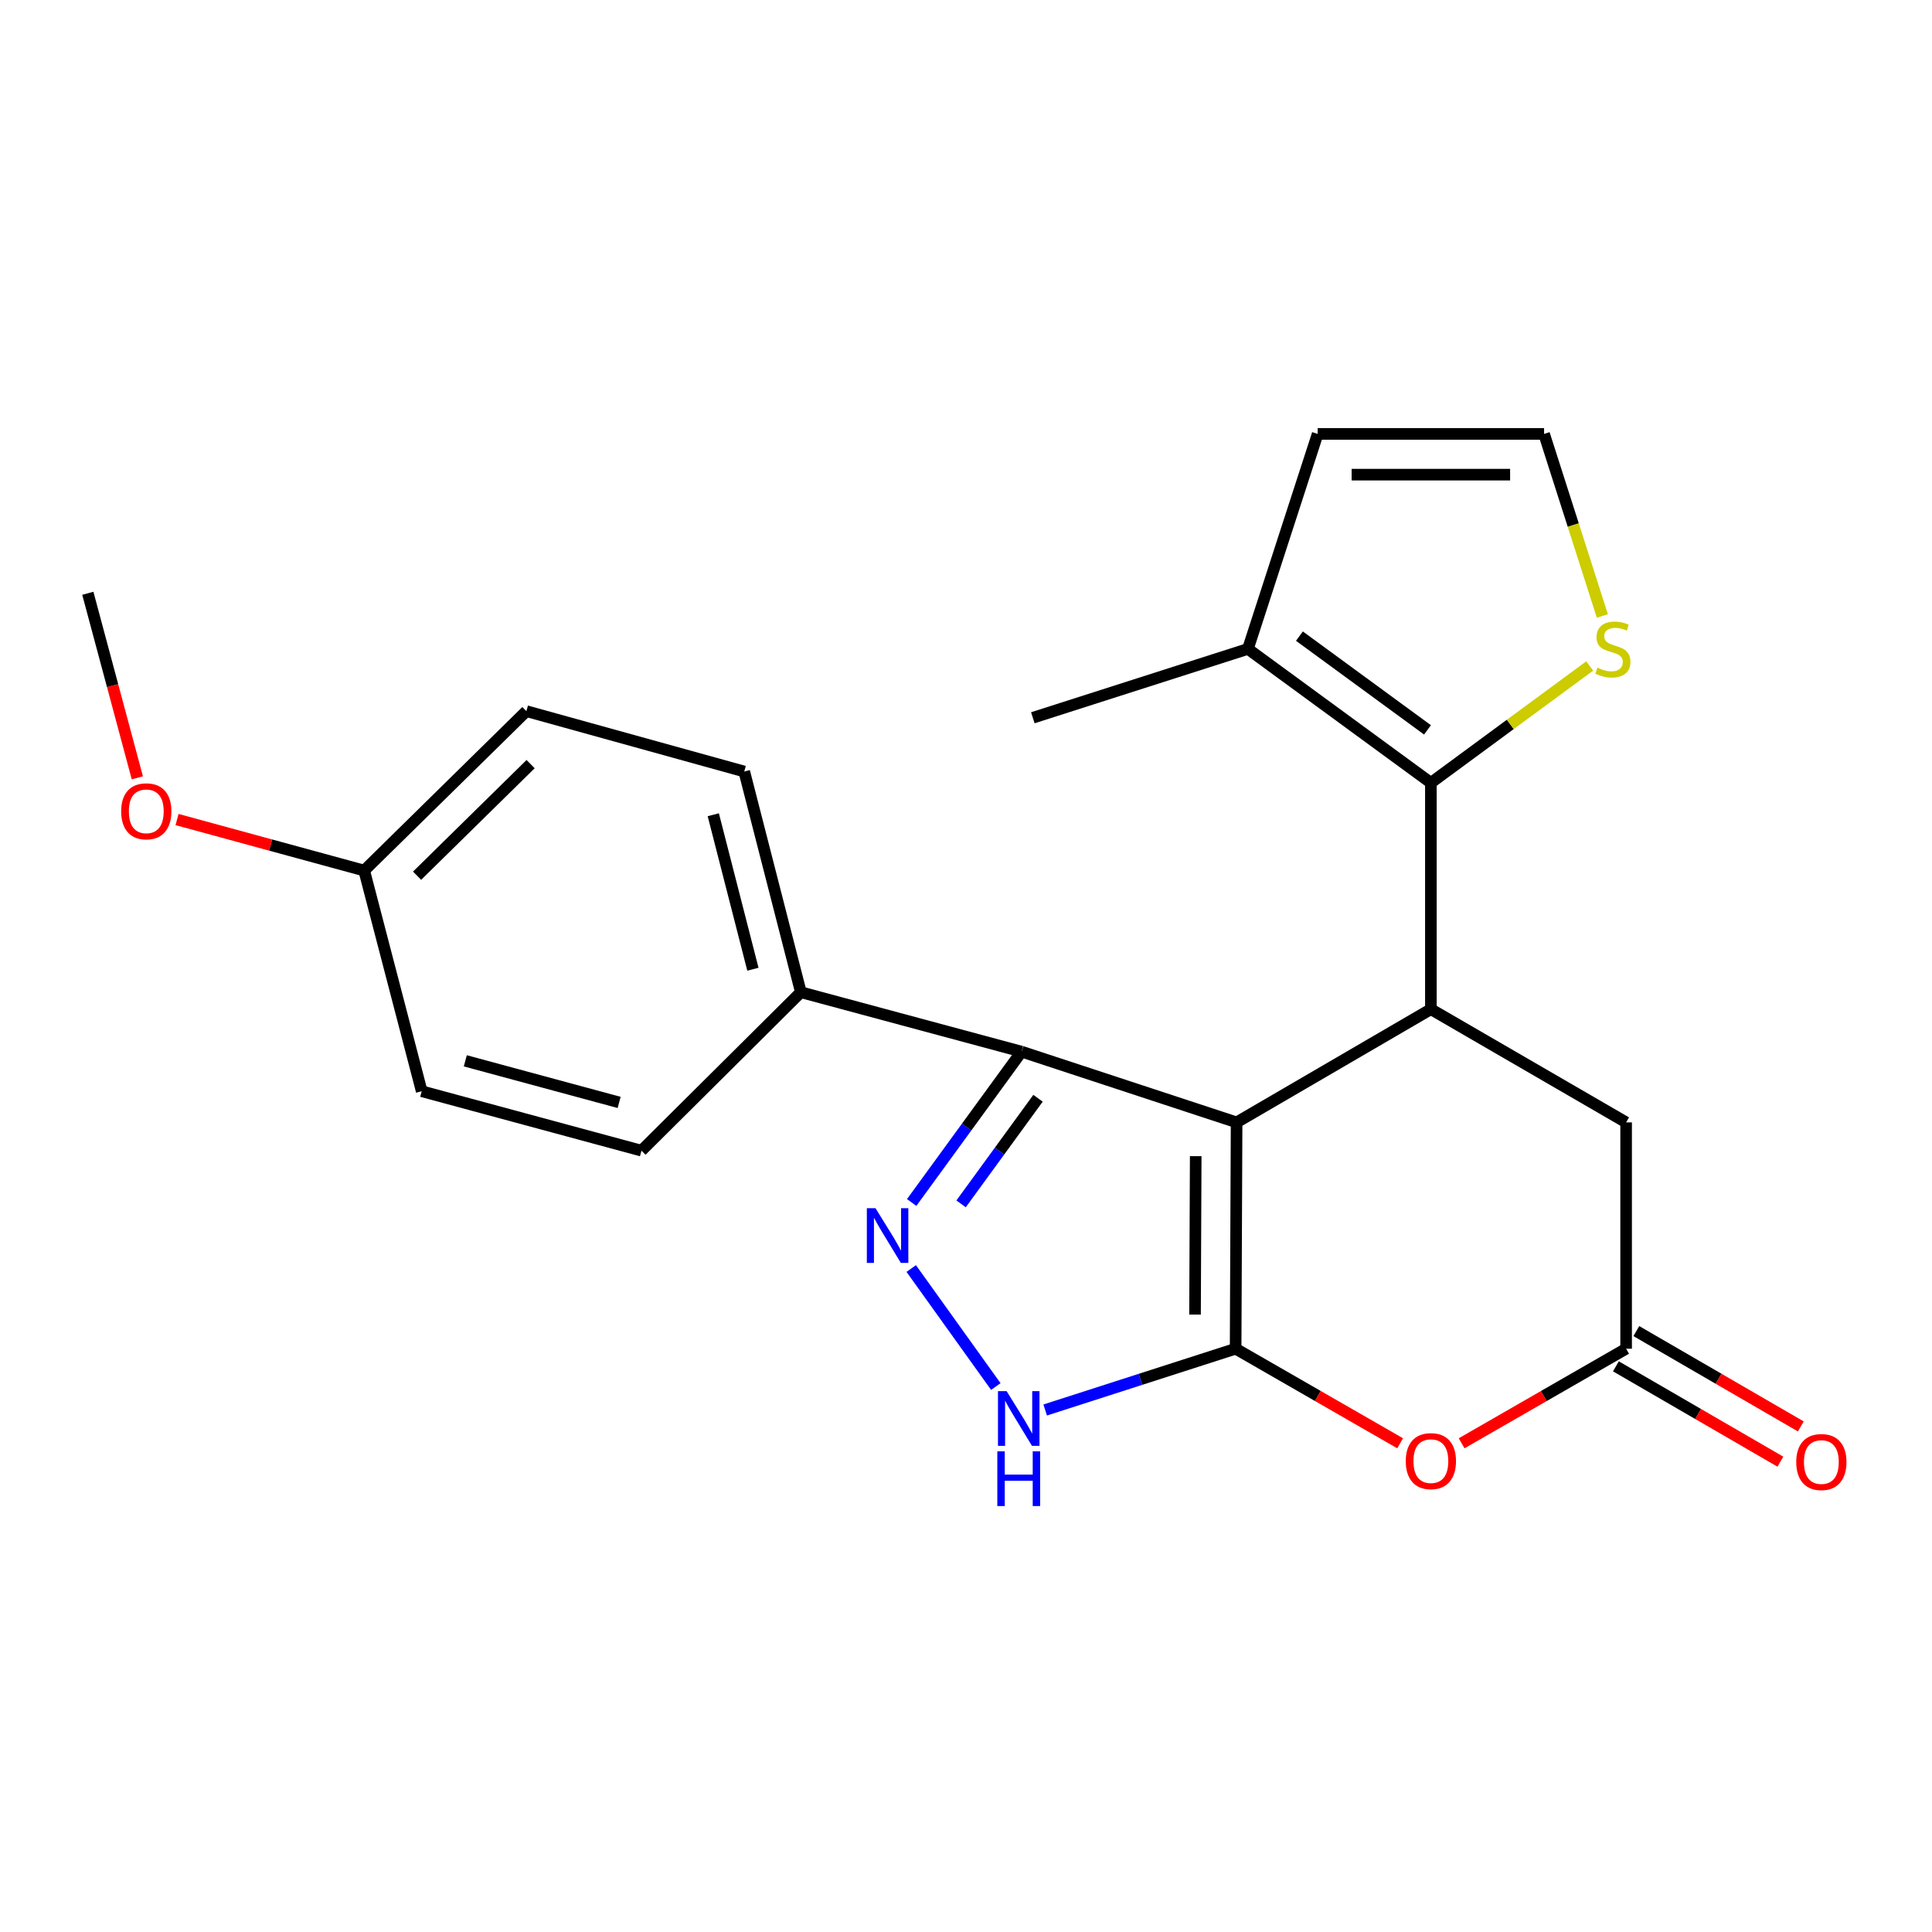 <?xml version='1.0' encoding='iso-8859-1'?>
<svg version='1.1' baseProfile='full'
              xmlns='http://www.w3.org/2000/svg'
                      xmlns:rdkit='http://www.rdkit.org/xml'
                      xmlns:xlink='http://www.w3.org/1999/xlink'
                  xml:space='preserve'
width='1000px' height='1000px' viewBox='0 0 1000 1000'>
<!-- END OF HEADER -->
<rect style='opacity:1.0;fill:#FFFFFF;stroke:none' width='1000' height='1000' x='0' y='0'> </rect>
<path class='bond-0' d='M 640.061,580.941 L 639.557,698.091' style='fill:none;fill-rule:evenodd;stroke:#000000;stroke-width:6px;stroke-linecap:butt;stroke-linejoin:miter;stroke-opacity:1' />
<path class='bond-0' d='M 618.898,598.423 L 618.546,680.428' style='fill:none;fill-rule:evenodd;stroke:#000000;stroke-width:6px;stroke-linecap:butt;stroke-linejoin:miter;stroke-opacity:1' />
<path class='bond-1' d='M 640.061,580.941 L 740.622,522.354' style='fill:none;fill-rule:evenodd;stroke:#000000;stroke-width:6px;stroke-linecap:butt;stroke-linejoin:miter;stroke-opacity:1' />
<path class='bond-3' d='M 640.061,580.941 L 528.768,544.332' style='fill:none;fill-rule:evenodd;stroke:#000000;stroke-width:6px;stroke-linecap:butt;stroke-linejoin:miter;stroke-opacity:1' />
<path class='bond-4' d='M 639.557,698.091 L 590.269,713.953' style='fill:none;fill-rule:evenodd;stroke:#000000;stroke-width:6px;stroke-linecap:butt;stroke-linejoin:miter;stroke-opacity:1' />
<path class='bond-4' d='M 590.269,713.953 L 540.981,729.815' style='fill:none;fill-rule:evenodd;stroke:#0000FF;stroke-width:6px;stroke-linecap:butt;stroke-linejoin:miter;stroke-opacity:1' />
<path class='bond-6' d='M 639.557,698.091 L 682.132,722.569' style='fill:none;fill-rule:evenodd;stroke:#000000;stroke-width:6px;stroke-linecap:butt;stroke-linejoin:miter;stroke-opacity:1' />
<path class='bond-6' d='M 682.132,722.569 L 724.708,747.047' style='fill:none;fill-rule:evenodd;stroke:#FF0000;stroke-width:6px;stroke-linecap:butt;stroke-linejoin:miter;stroke-opacity:1' />
<path class='bond-5' d='M 740.622,522.354 L 740.622,405.193' style='fill:none;fill-rule:evenodd;stroke:#000000;stroke-width:6px;stroke-linecap:butt;stroke-linejoin:miter;stroke-opacity:1' />
<path class='bond-10' d='M 740.622,522.354 L 841.676,580.941' style='fill:none;fill-rule:evenodd;stroke:#000000;stroke-width:6px;stroke-linecap:butt;stroke-linejoin:miter;stroke-opacity:1' />
<path class='bond-2' d='M 471.878,622.412 L 500.323,583.372' style='fill:none;fill-rule:evenodd;stroke:#0000FF;stroke-width:6px;stroke-linecap:butt;stroke-linejoin:miter;stroke-opacity:1' />
<path class='bond-2' d='M 500.323,583.372 L 528.768,544.332' style='fill:none;fill-rule:evenodd;stroke:#000000;stroke-width:6px;stroke-linecap:butt;stroke-linejoin:miter;stroke-opacity:1' />
<path class='bond-2' d='M 497.454,623.117 L 517.366,595.789' style='fill:none;fill-rule:evenodd;stroke:#0000FF;stroke-width:6px;stroke-linecap:butt;stroke-linejoin:miter;stroke-opacity:1' />
<path class='bond-2' d='M 517.366,595.789 L 537.278,568.461' style='fill:none;fill-rule:evenodd;stroke:#000000;stroke-width:6px;stroke-linecap:butt;stroke-linejoin:miter;stroke-opacity:1' />
<path class='bond-23' d='M 471.652,656.589 L 515.432,717.672' style='fill:none;fill-rule:evenodd;stroke:#0000FF;stroke-width:6px;stroke-linecap:butt;stroke-linejoin:miter;stroke-opacity:1' />
<path class='bond-11' d='M 528.768,544.332 L 414.524,513.568' style='fill:none;fill-rule:evenodd;stroke:#000000;stroke-width:6px;stroke-linecap:butt;stroke-linejoin:miter;stroke-opacity:1' />
<path class='bond-8' d='M 740.622,405.193 L 645.918,335.875' style='fill:none;fill-rule:evenodd;stroke:#000000;stroke-width:6px;stroke-linecap:butt;stroke-linejoin:miter;stroke-opacity:1' />
<path class='bond-8' d='M 738.871,377.779 L 672.578,329.257' style='fill:none;fill-rule:evenodd;stroke:#000000;stroke-width:6px;stroke-linecap:butt;stroke-linejoin:miter;stroke-opacity:1' />
<path class='bond-9' d='M 740.622,405.193 L 781.726,374.95' style='fill:none;fill-rule:evenodd;stroke:#000000;stroke-width:6px;stroke-linecap:butt;stroke-linejoin:miter;stroke-opacity:1' />
<path class='bond-9' d='M 781.726,374.95 L 822.83,344.707' style='fill:none;fill-rule:evenodd;stroke:#CCCC00;stroke-width:6px;stroke-linecap:butt;stroke-linejoin:miter;stroke-opacity:1' />
<path class='bond-24' d='M 756.536,747.046 L 799.106,722.569' style='fill:none;fill-rule:evenodd;stroke:#FF0000;stroke-width:6px;stroke-linecap:butt;stroke-linejoin:miter;stroke-opacity:1' />
<path class='bond-24' d='M 799.106,722.569 L 841.676,698.091' style='fill:none;fill-rule:evenodd;stroke:#000000;stroke-width:6px;stroke-linecap:butt;stroke-linejoin:miter;stroke-opacity:1' />
<path class='bond-7' d='M 841.676,698.091 L 841.676,580.941' style='fill:none;fill-rule:evenodd;stroke:#000000;stroke-width:6px;stroke-linecap:butt;stroke-linejoin:miter;stroke-opacity:1' />
<path class='bond-14' d='M 836.388,707.213 L 878.955,731.886' style='fill:none;fill-rule:evenodd;stroke:#000000;stroke-width:6px;stroke-linecap:butt;stroke-linejoin:miter;stroke-opacity:1' />
<path class='bond-14' d='M 878.955,731.886 L 921.522,756.56' style='fill:none;fill-rule:evenodd;stroke:#FF0000;stroke-width:6px;stroke-linecap:butt;stroke-linejoin:miter;stroke-opacity:1' />
<path class='bond-14' d='M 846.963,688.969 L 889.53,713.642' style='fill:none;fill-rule:evenodd;stroke:#000000;stroke-width:6px;stroke-linecap:butt;stroke-linejoin:miter;stroke-opacity:1' />
<path class='bond-14' d='M 889.53,713.642 L 932.097,738.316' style='fill:none;fill-rule:evenodd;stroke:#FF0000;stroke-width:6px;stroke-linecap:butt;stroke-linejoin:miter;stroke-opacity:1' />
<path class='bond-13' d='M 645.918,335.875 L 682.024,224.594' style='fill:none;fill-rule:evenodd;stroke:#000000;stroke-width:6px;stroke-linecap:butt;stroke-linejoin:miter;stroke-opacity:1' />
<path class='bond-21' d='M 645.918,335.875 L 534.591,371.512' style='fill:none;fill-rule:evenodd;stroke:#000000;stroke-width:6px;stroke-linecap:butt;stroke-linejoin:miter;stroke-opacity:1' />
<path class='bond-12' d='M 829.379,318.834 L 814.294,271.714' style='fill:none;fill-rule:evenodd;stroke:#CCCC00;stroke-width:6px;stroke-linecap:butt;stroke-linejoin:miter;stroke-opacity:1' />
<path class='bond-12' d='M 814.294,271.714 L 799.209,224.594' style='fill:none;fill-rule:evenodd;stroke:#000000;stroke-width:6px;stroke-linecap:butt;stroke-linejoin:miter;stroke-opacity:1' />
<path class='bond-15' d='M 414.524,513.568 L 385.224,399.335' style='fill:none;fill-rule:evenodd;stroke:#000000;stroke-width:6px;stroke-linecap:butt;stroke-linejoin:miter;stroke-opacity:1' />
<path class='bond-15' d='M 389.703,501.672 L 369.194,421.709' style='fill:none;fill-rule:evenodd;stroke:#000000;stroke-width:6px;stroke-linecap:butt;stroke-linejoin:miter;stroke-opacity:1' />
<path class='bond-16' d='M 414.524,513.568 L 332.027,595.585' style='fill:none;fill-rule:evenodd;stroke:#000000;stroke-width:6px;stroke-linecap:butt;stroke-linejoin:miter;stroke-opacity:1' />
<path class='bond-26' d='M 799.209,224.594 L 682.024,224.594' style='fill:none;fill-rule:evenodd;stroke:#000000;stroke-width:6px;stroke-linecap:butt;stroke-linejoin:miter;stroke-opacity:1' />
<path class='bond-26' d='M 781.631,245.681 L 699.602,245.681' style='fill:none;fill-rule:evenodd;stroke:#000000;stroke-width:6px;stroke-linecap:butt;stroke-linejoin:miter;stroke-opacity:1' />
<path class='bond-19' d='M 385.224,399.335 L 272.456,368.091' style='fill:none;fill-rule:evenodd;stroke:#000000;stroke-width:6px;stroke-linecap:butt;stroke-linejoin:miter;stroke-opacity:1' />
<path class='bond-18' d='M 332.027,595.585 L 218.274,564.821' style='fill:none;fill-rule:evenodd;stroke:#000000;stroke-width:6px;stroke-linecap:butt;stroke-linejoin:miter;stroke-opacity:1' />
<path class='bond-18' d='M 320.469,570.614 L 240.842,549.08' style='fill:none;fill-rule:evenodd;stroke:#000000;stroke-width:6px;stroke-linecap:butt;stroke-linejoin:miter;stroke-opacity:1' />
<path class='bond-17' d='M 188.506,450.6 L 218.274,564.821' style='fill:none;fill-rule:evenodd;stroke:#000000;stroke-width:6px;stroke-linecap:butt;stroke-linejoin:miter;stroke-opacity:1' />
<path class='bond-20' d='M 188.506,450.6 L 140.072,437.395' style='fill:none;fill-rule:evenodd;stroke:#000000;stroke-width:6px;stroke-linecap:butt;stroke-linejoin:miter;stroke-opacity:1' />
<path class='bond-20' d='M 140.072,437.395 L 91.637,424.189' style='fill:none;fill-rule:evenodd;stroke:#FF0000;stroke-width:6px;stroke-linecap:butt;stroke-linejoin:miter;stroke-opacity:1' />
<path class='bond-25' d='M 188.506,450.6 L 272.456,368.091' style='fill:none;fill-rule:evenodd;stroke:#000000;stroke-width:6px;stroke-linecap:butt;stroke-linejoin:miter;stroke-opacity:1' />
<path class='bond-25' d='M 215.88,453.263 L 274.645,395.507' style='fill:none;fill-rule:evenodd;stroke:#000000;stroke-width:6px;stroke-linecap:butt;stroke-linejoin:miter;stroke-opacity:1' />
<path class='bond-22' d='M 71.088,402.609 L 58.272,354.844' style='fill:none;fill-rule:evenodd;stroke:#FF0000;stroke-width:6px;stroke-linecap:butt;stroke-linejoin:miter;stroke-opacity:1' />
<path class='bond-22' d='M 58.272,354.844 L 45.455,307.08' style='fill:none;fill-rule:evenodd;stroke:#000000;stroke-width:6px;stroke-linecap:butt;stroke-linejoin:miter;stroke-opacity:1' />
<path  class='atom-3' d='M 453.156 625.356
L 462.436 640.356
Q 463.356 641.836, 464.836 644.516
Q 466.316 647.196, 466.396 647.356
L 466.396 625.356
L 470.156 625.356
L 470.156 653.676
L 466.276 653.676
L 456.316 637.276
Q 455.156 635.356, 453.916 633.156
Q 452.716 630.956, 452.356 630.276
L 452.356 653.676
L 448.676 653.676
L 448.676 625.356
L 453.156 625.356
' fill='#0000FF'/>
<path  class='atom-5' d='M 521.032 720.06
L 530.312 735.06
Q 531.232 736.54, 532.712 739.22
Q 534.192 741.9, 534.272 742.06
L 534.272 720.06
L 538.032 720.06
L 538.032 748.38
L 534.152 748.38
L 524.192 731.98
Q 523.032 730.06, 521.792 727.86
Q 520.592 725.66, 520.232 724.98
L 520.232 748.38
L 516.552 748.38
L 516.552 720.06
L 521.032 720.06
' fill='#0000FF'/>
<path  class='atom-5' d='M 516.212 751.212
L 520.052 751.212
L 520.052 763.252
L 534.532 763.252
L 534.532 751.212
L 538.372 751.212
L 538.372 779.532
L 534.532 779.532
L 534.532 766.452
L 520.052 766.452
L 520.052 779.532
L 516.212 779.532
L 516.212 751.212
' fill='#0000FF'/>
<path  class='atom-7' d='M 727.622 756.277
Q 727.622 749.477, 730.982 745.677
Q 734.342 741.877, 740.622 741.877
Q 746.902 741.877, 750.262 745.677
Q 753.622 749.477, 753.622 756.277
Q 753.622 763.157, 750.222 767.077
Q 746.822 770.957, 740.622 770.957
Q 734.382 770.957, 730.982 767.077
Q 727.622 763.197, 727.622 756.277
M 740.622 767.757
Q 744.942 767.757, 747.262 764.877
Q 749.622 761.957, 749.622 756.277
Q 749.622 750.717, 747.262 747.917
Q 744.942 745.077, 740.622 745.077
Q 736.302 745.077, 733.942 747.877
Q 731.622 750.677, 731.622 756.277
Q 731.622 761.997, 733.942 764.877
Q 736.302 767.757, 740.622 767.757
' fill='#FF0000'/>
<path  class='atom-10' d='M 826.834 345.595
Q 827.154 345.715, 828.474 346.275
Q 829.794 346.835, 831.234 347.195
Q 832.714 347.515, 834.154 347.515
Q 836.834 347.515, 838.394 346.235
Q 839.954 344.915, 839.954 342.635
Q 839.954 341.075, 839.154 340.115
Q 838.394 339.155, 837.194 338.635
Q 835.994 338.115, 833.994 337.515
Q 831.474 336.755, 829.954 336.035
Q 828.474 335.315, 827.394 333.795
Q 826.354 332.275, 826.354 329.715
Q 826.354 326.155, 828.754 323.955
Q 831.194 321.755, 835.994 321.755
Q 839.274 321.755, 842.994 323.315
L 842.074 326.395
Q 838.674 324.995, 836.114 324.995
Q 833.354 324.995, 831.834 326.155
Q 830.314 327.275, 830.354 329.235
Q 830.354 330.755, 831.114 331.675
Q 831.914 332.595, 833.034 333.115
Q 834.194 333.635, 836.114 334.235
Q 838.674 335.035, 840.194 335.835
Q 841.714 336.635, 842.794 338.275
Q 843.914 339.875, 843.914 342.635
Q 843.914 346.555, 841.274 348.675
Q 838.674 350.755, 834.314 350.755
Q 831.794 350.755, 829.874 350.195
Q 827.994 349.675, 825.754 348.755
L 826.834 345.595
' fill='#CCCC00'/>
<path  class='atom-15' d='M 929.729 756.746
Q 929.729 749.946, 933.089 746.146
Q 936.449 742.346, 942.729 742.346
Q 949.009 742.346, 952.369 746.146
Q 955.729 749.946, 955.729 756.746
Q 955.729 763.626, 952.329 767.546
Q 948.929 771.426, 942.729 771.426
Q 936.489 771.426, 933.089 767.546
Q 929.729 763.666, 929.729 756.746
M 942.729 768.226
Q 947.049 768.226, 949.369 765.346
Q 951.729 762.426, 951.729 756.746
Q 951.729 751.186, 949.369 748.386
Q 947.049 745.546, 942.729 745.546
Q 938.409 745.546, 936.049 748.346
Q 933.729 751.146, 933.729 756.746
Q 933.729 762.466, 936.049 765.346
Q 938.409 768.226, 942.729 768.226
' fill='#FF0000'/>
<path  class='atom-21' d='M 62.714 419.928
Q 62.714 413.128, 66.074 409.328
Q 69.434 405.528, 75.714 405.528
Q 81.994 405.528, 85.354 409.328
Q 88.714 413.128, 88.714 419.928
Q 88.714 426.808, 85.314 430.728
Q 81.914 434.608, 75.714 434.608
Q 69.474 434.608, 66.074 430.728
Q 62.714 426.848, 62.714 419.928
M 75.714 431.408
Q 80.034 431.408, 82.354 428.528
Q 84.714 425.608, 84.714 419.928
Q 84.714 414.368, 82.354 411.568
Q 80.034 408.728, 75.714 408.728
Q 71.394 408.728, 69.034 411.528
Q 66.714 414.328, 66.714 419.928
Q 66.714 425.648, 69.034 428.528
Q 71.394 431.408, 75.714 431.408
' fill='#FF0000'/>
</svg>
